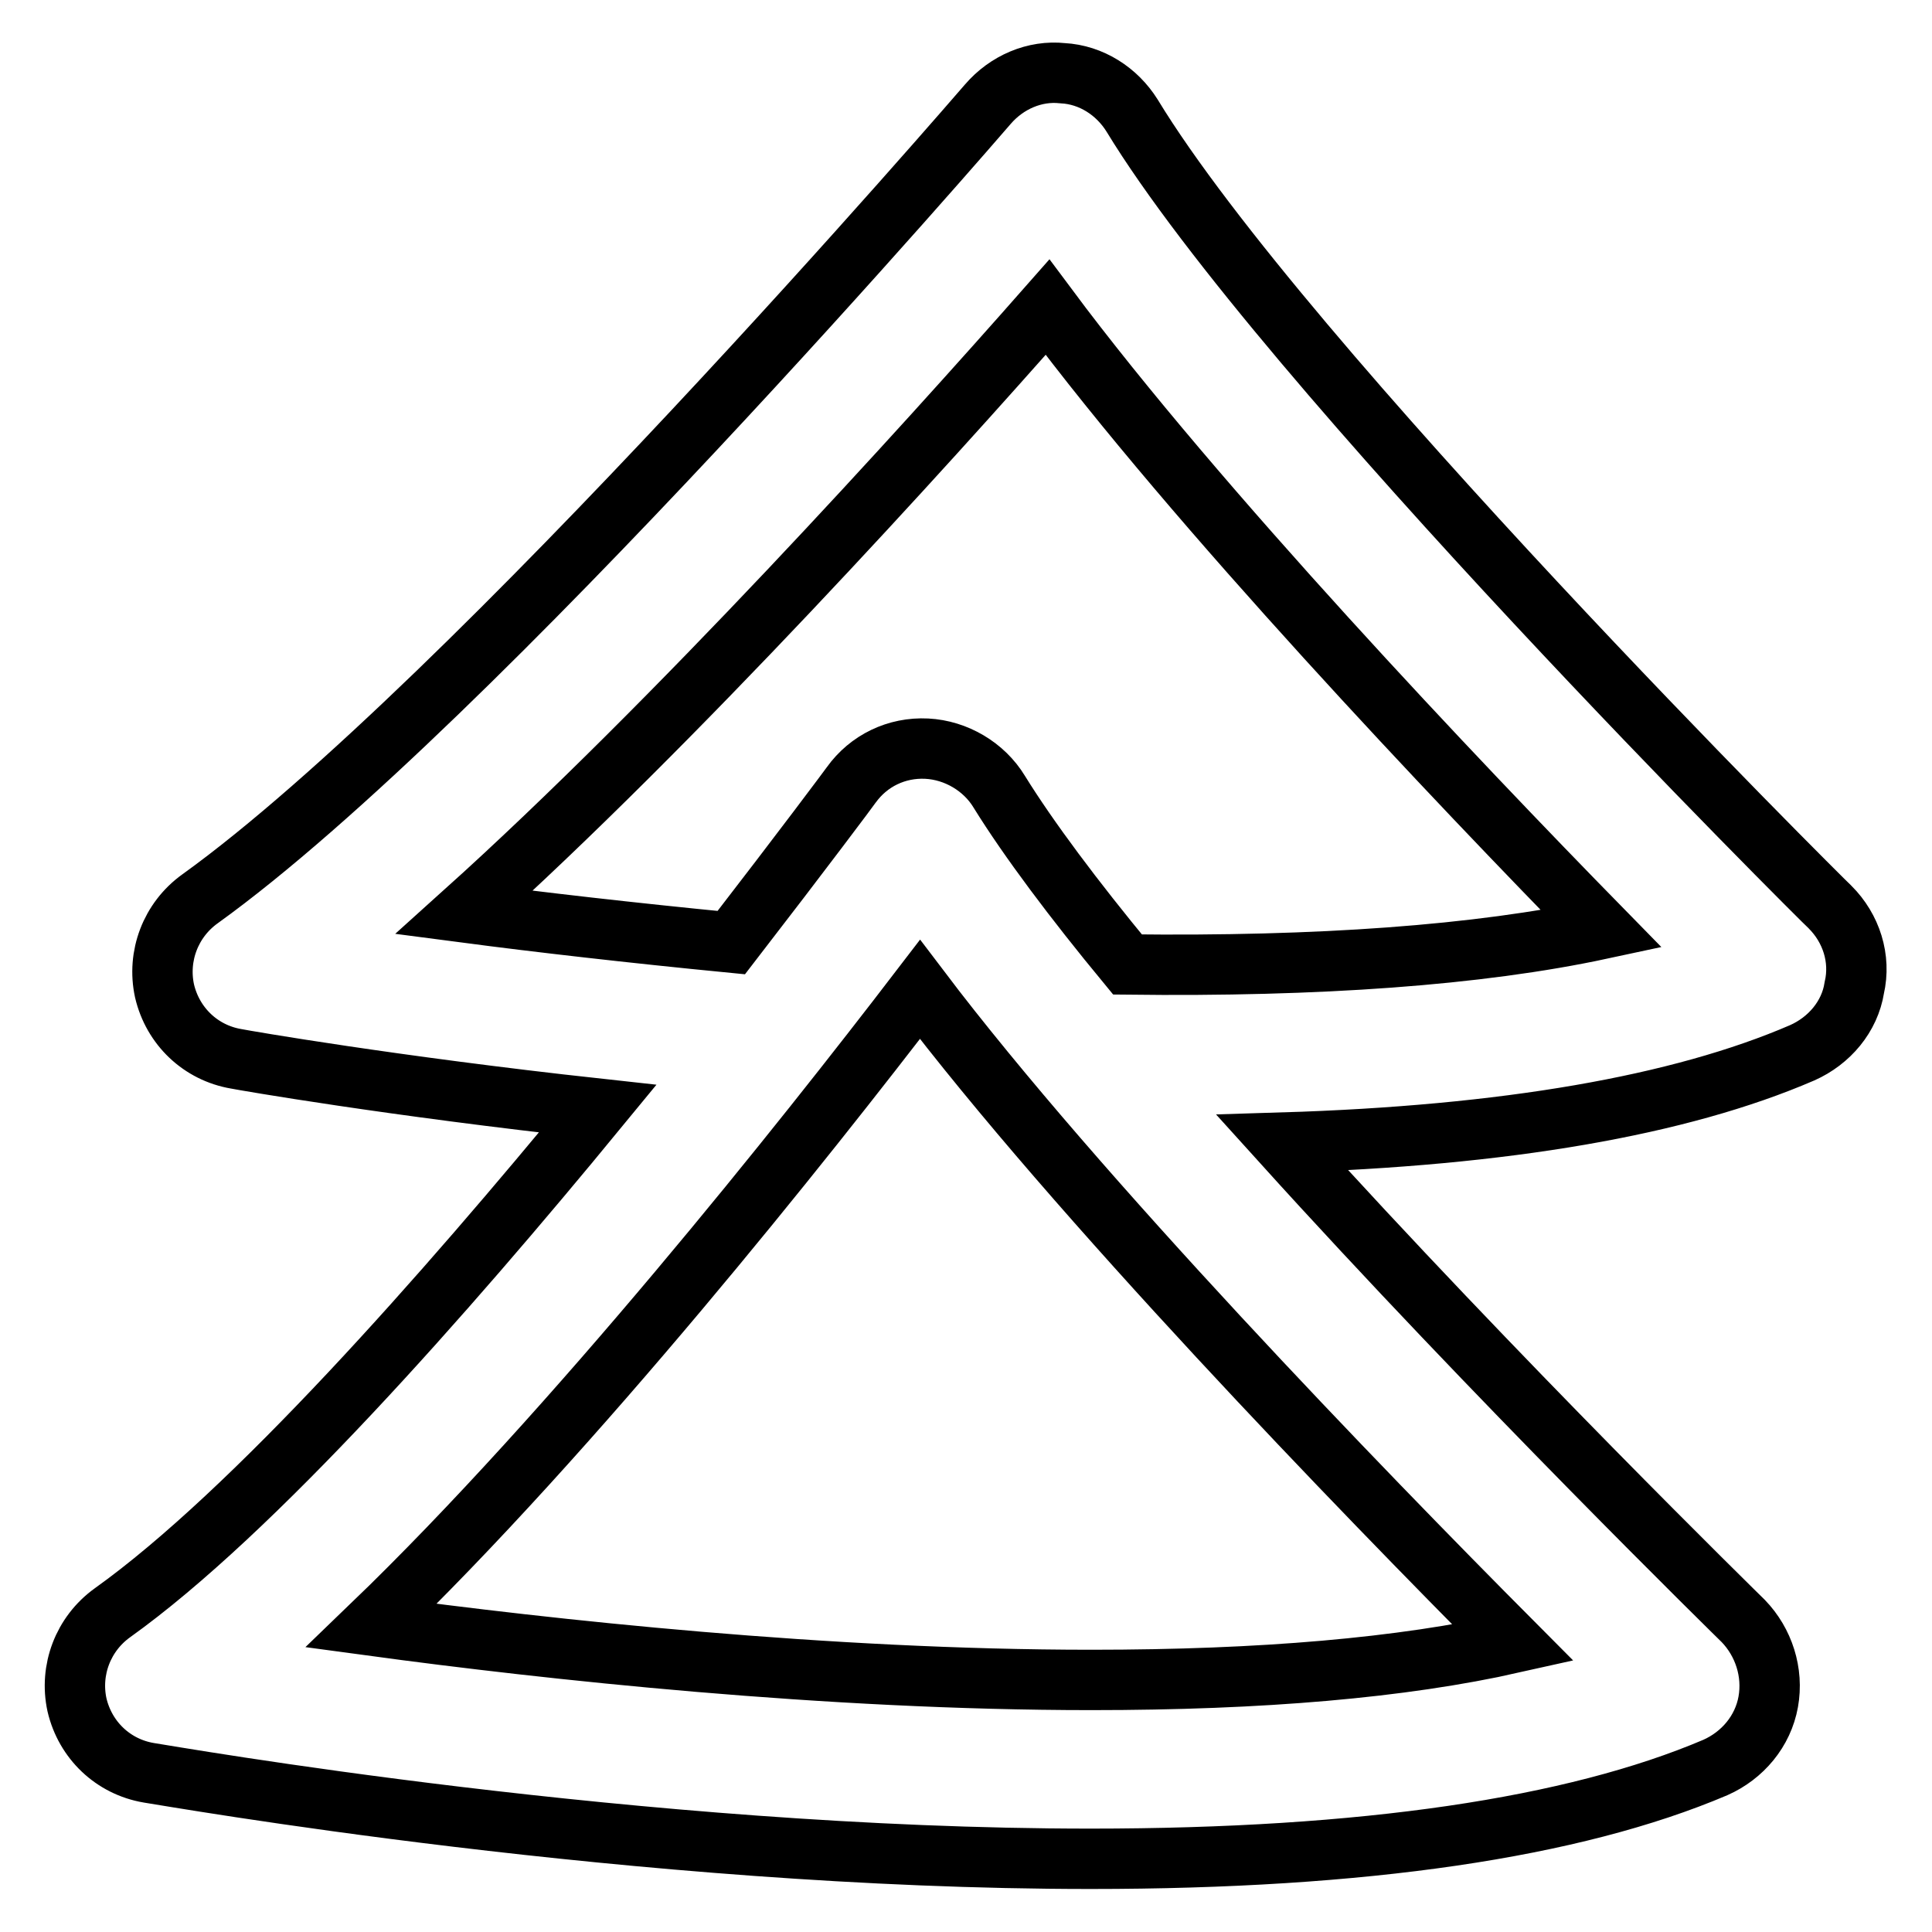 <?xml version="1.0" encoding="utf-8"?>
<!-- Svg Vector Icons : http://www.onlinewebfonts.com/icon -->
<!DOCTYPE svg PUBLIC "-//W3C//DTD SVG 1.1//EN" "http://www.w3.org/Graphics/SVG/1.1/DTD/svg11.dtd">
<svg version="1.1" xmlns="http://www.w3.org/2000/svg" xmlns:xlink="http://www.w3.org/1999/xlink" x="0px" y="0px" viewBox="0 0 256 256" enable-background="new 0 0 256 256" xml:space="preserve">
<g> <path stroke-width="8" fill-opacity="0" stroke="#000000"  d="M242.5,120.2c-0.8-0.7-72.5-72-92.5-104.9c-2-3.2-5.4-5.4-9.2-5.6c-3.7-0.4-7.4,1.2-9.9,4.1 c-0.7,0.8-68.4,79.4-104.4,105.3c-3.9,2.8-5.7,7.6-4.7,12.2c1.1,4.7,4.8,8.2,9.5,9c1,0.2,20.5,3.6,47.9,6.6 c-20.3,24.7-45.7,53.5-64.3,66.8c-3.9,2.8-5.7,7.6-4.7,12.2c1.1,4.7,4.8,8.2,9.5,9c2.7,0.4,65,11.4,124.8,11.4 c36.2,0,64-4.1,82.8-12.1c3.6-1.6,6.3-4.8,7-8.7c0.7-3.9-0.6-7.9-3.3-10.7c-0.5-0.5-32.8-32.1-61.1-63.4 c29.5-0.9,52.7-4.9,68.9-11.9c3.6-1.6,6.3-4.8,6.9-8.6C246.6,127,245.3,123,242.5,120.2L242.5,120.2z M144.6,222.6 c-35,0-71.8-4-95.4-7.2c26.9-25.9,57.3-64.2,72.7-84.3c20.9,27.6,58.3,66.2,78.6,86.6C185.8,221,167.2,222.6,144.6,222.6 L144.6,222.6z M149.4,127.8c-7.1-8.6-13.1-16.6-17-22.9c-2-3.3-5.7-5.5-9.6-5.7c-4-0.2-7.7,1.6-10,4.8c-0.2,0.3-6.4,8.6-15.9,20.9 c-13.3-1.3-25.5-2.7-35.4-4c28-25.2,61-61.7,77.3-80.2c19.8,26.6,54.2,62.8,73.4,82.4C195.9,126.6,174.6,128.1,149.4,127.8 L149.4,127.8z"/></g>
</svg>
